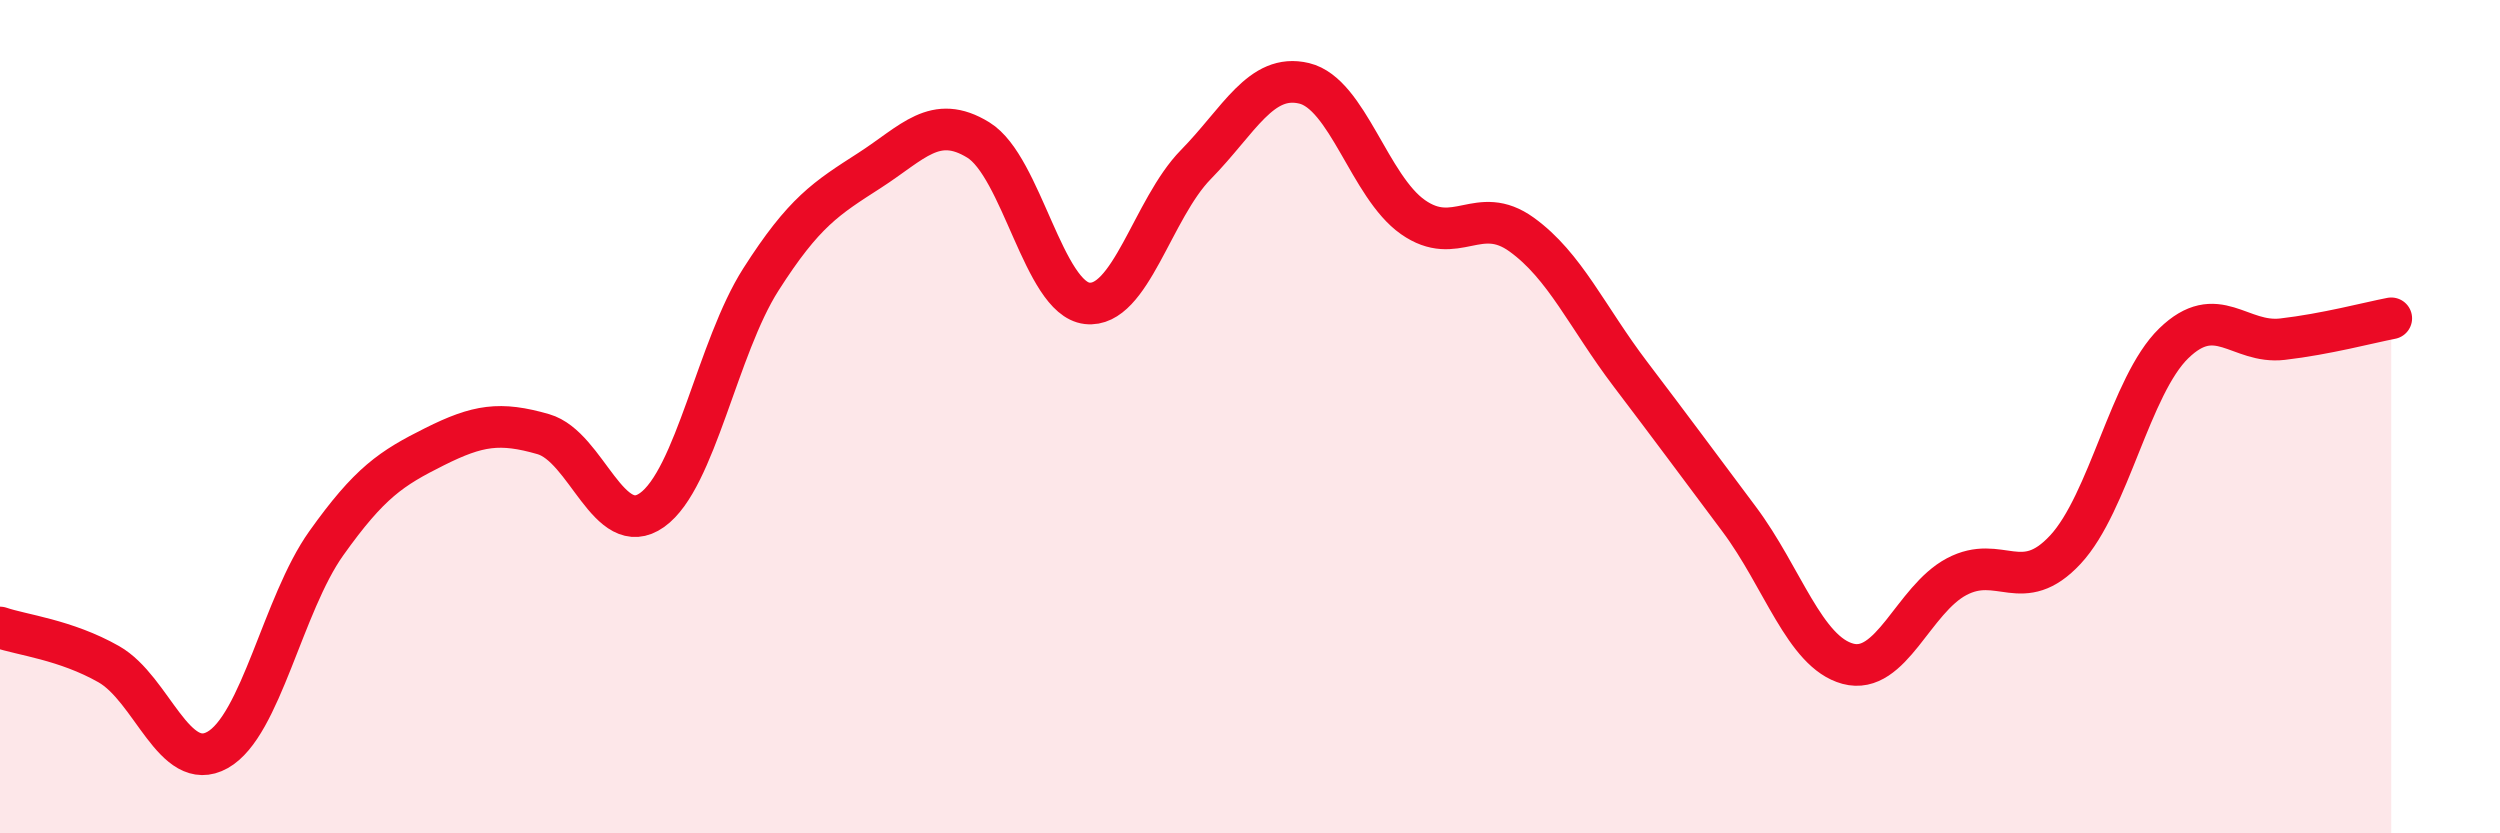 
    <svg width="60" height="20" viewBox="0 0 60 20" xmlns="http://www.w3.org/2000/svg">
      <path
        d="M 0,15.06 C 0.52,15.24 1.57,15.35 2.61,15.94 C 3.65,16.53 4.18,18.58 5.22,18 C 6.26,17.42 6.79,14.5 7.83,13.04 C 8.87,11.58 9.39,11.24 10.43,10.72 C 11.47,10.2 12,10.12 13.04,10.42 C 14.08,10.72 14.61,12.98 15.65,12.24 C 16.69,11.5 17.22,8.34 18.26,6.71 C 19.3,5.08 19.83,4.76 20.87,4.09 C 21.91,3.42 22.44,2.72 23.48,3.36 C 24.52,4 25.05,7.16 26.09,7.28 C 27.13,7.4 27.66,5.01 28.7,3.95 C 29.74,2.89 30.26,1.75 31.3,2 C 32.34,2.25 32.87,4.48 33.91,5.21 C 34.95,5.94 35.48,4.88 36.52,5.63 C 37.56,6.38 38.09,7.61 39.13,8.98 C 40.17,10.35 40.7,11.07 41.74,12.46 C 42.78,13.85 43.31,15.65 44.35,15.93 C 45.39,16.21 45.92,14.39 46.96,13.84 C 48,13.29 48.53,14.31 49.57,13.19 C 50.61,12.07 51.13,9.25 52.17,8.24 C 53.21,7.23 53.74,8.26 54.78,8.14 C 55.82,8.02 56.87,7.74 57.39,7.64L57.39 20L0 20Z"
        fill="#EB0A25"
        opacity="0.1"
        stroke-linecap="round"
        stroke-linejoin="round"
      />
      <path
        d="M 0,15.06 C 0.52,15.24 1.57,15.35 2.61,15.94 C 3.65,16.53 4.18,18.58 5.22,18 C 6.26,17.42 6.79,14.5 7.83,13.04 C 8.87,11.58 9.39,11.24 10.43,10.72 C 11.47,10.2 12,10.12 13.04,10.42 C 14.08,10.72 14.61,12.98 15.65,12.24 C 16.69,11.5 17.22,8.34 18.26,6.71 C 19.3,5.08 19.83,4.76 20.87,4.09 C 21.91,3.42 22.44,2.72 23.48,3.36 C 24.52,4 25.05,7.16 26.09,7.28 C 27.13,7.4 27.66,5.01 28.7,3.95 C 29.74,2.89 30.26,1.75 31.3,2 C 32.34,2.25 32.87,4.48 33.91,5.21 C 34.95,5.94 35.48,4.88 36.52,5.63 C 37.56,6.38 38.09,7.61 39.13,8.98 C 40.17,10.35 40.7,11.07 41.74,12.46 C 42.78,13.85 43.31,15.65 44.35,15.93 C 45.39,16.21 45.92,14.39 46.96,13.84 C 48,13.29 48.53,14.31 49.57,13.19 C 50.61,12.07 51.13,9.25 52.17,8.24 C 53.21,7.23 53.74,8.26 54.78,8.14 C 55.82,8.02 56.87,7.74 57.39,7.64"
        stroke="#EB0A25"
        stroke-width="1"
        fill="none"
        stroke-linecap="round"
        stroke-linejoin="round"
      />
    </svg>
  